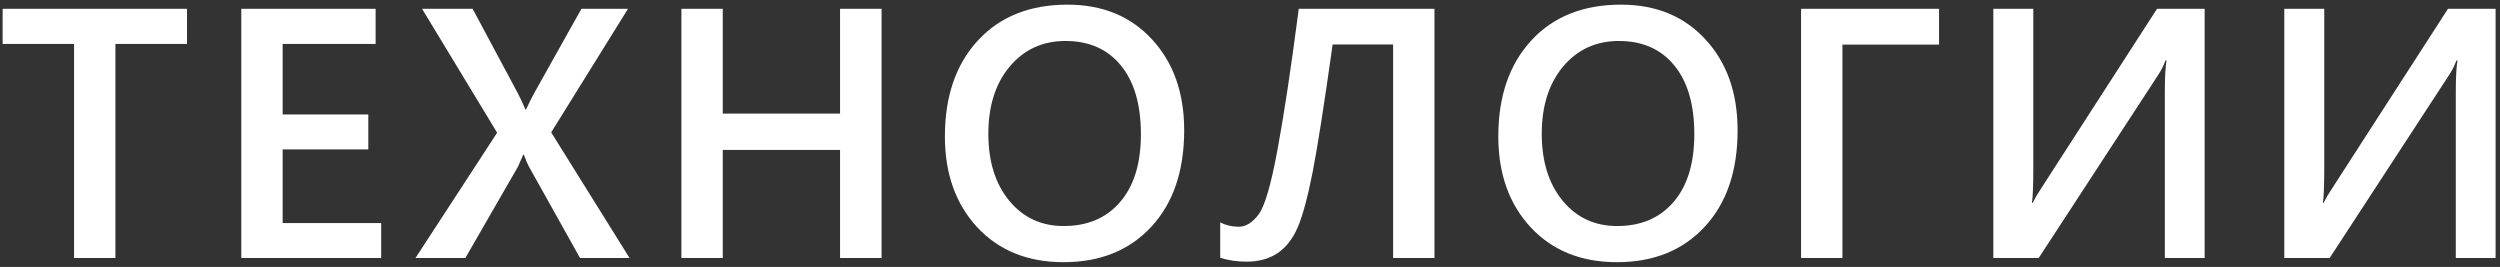 <?xml version="1.0" encoding="UTF-8"?> <svg xmlns="http://www.w3.org/2000/svg" width="281" height="30" viewBox="0 0 281 30" fill="none"><rect x="0" y="0" width="281" height="30" fill="#333333" stroke="none"/> <path d="M21.02 4.938H12.973V29H8.324V4.938H0.297V0.992H21.02V4.938ZM42.844 29H27.121V0.992H42.219V4.938H31.77V12.867H41.398V16.793H31.77V25.074H42.844V29ZM70.762 29H65.195L59.453 18.727C59.284 18.414 59.095 17.971 58.887 17.398H58.809C58.691 17.685 58.496 18.128 58.223 18.727L52.305 29H46.699L55.879 14.918L47.441 0.992H53.125L58.184 10.445C58.509 11.07 58.802 11.695 59.062 12.32H59.121C59.499 11.5 59.824 10.849 60.098 10.367L65.352 0.992H70.586L61.953 14.879L70.762 29ZM99.09 29H94.422V16.852H81.238V29H76.59V0.992H81.238V12.77H94.422V0.992H99.09V29ZM119.547 29.469C115.51 29.469 112.275 28.16 109.84 25.543C107.418 22.926 106.207 19.521 106.207 15.328C106.207 10.823 107.444 7.229 109.918 4.547C112.392 1.865 115.751 0.523 119.996 0.523C123.928 0.523 127.092 1.826 129.488 4.43C131.897 7.034 133.102 10.439 133.102 14.645C133.102 19.215 131.871 22.828 129.41 25.484C126.949 28.141 123.661 29.469 119.547 29.469ZM119.762 4.605C117.197 4.605 115.107 5.562 113.492 7.477C111.891 9.391 111.09 11.91 111.09 15.035C111.09 18.147 111.871 20.654 113.434 22.555C114.996 24.456 117.04 25.406 119.566 25.406C122.249 25.406 124.365 24.501 125.914 22.691C127.464 20.881 128.238 18.349 128.238 15.094C128.238 11.747 127.483 9.163 125.973 7.34C124.475 5.517 122.405 4.605 119.762 4.605ZM161.234 29H156.586V4.996H149.789C148.839 11.754 148.09 16.533 147.543 19.332C146.996 22.119 146.443 24.176 145.883 25.504C145.323 26.819 144.561 27.802 143.598 28.453C142.634 29.091 141.482 29.41 140.141 29.41C138.995 29.41 137.999 29.26 137.152 28.961V24.996C137.777 25.322 138.474 25.484 139.242 25.484C140.036 25.484 140.779 25.022 141.469 24.098C142.159 23.173 142.862 20.771 143.578 16.891C144.307 12.997 145.108 7.698 145.98 0.992H161.234V29ZM181.75 29.469C177.714 29.469 174.478 28.16 172.043 25.543C169.621 22.926 168.41 19.521 168.41 15.328C168.41 10.823 169.647 7.229 172.121 4.547C174.595 1.865 177.954 0.523 182.199 0.523C186.132 0.523 189.296 1.826 191.691 4.43C194.1 7.034 195.305 10.439 195.305 14.645C195.305 19.215 194.074 22.828 191.613 25.484C189.152 28.141 185.865 29.469 181.75 29.469ZM181.965 4.605C179.4 4.605 177.31 5.562 175.695 7.477C174.094 9.391 173.293 11.91 173.293 15.035C173.293 18.147 174.074 20.654 175.637 22.555C177.199 24.456 179.243 25.406 181.77 25.406C184.452 25.406 186.568 24.501 188.117 22.691C189.667 20.881 190.441 18.349 190.441 15.094C190.441 11.747 189.686 9.163 188.176 7.34C186.678 5.517 184.608 4.605 181.965 4.605ZM217.949 5.016H207.09V29H202.441V0.992H217.949V5.016ZM247.801 29H243.328V10.348C243.328 8.668 243.393 7.483 243.523 6.793H243.406C243.185 7.379 242.911 7.919 242.586 8.414L229.148 29H224.051V0.992H228.543V18.805C228.543 20.849 228.491 22.184 228.387 22.809H228.465C228.725 22.288 229.064 21.715 229.48 21.09L242.449 0.992H247.801V29ZM280.504 29H276.031V10.348C276.031 8.668 276.096 7.483 276.227 6.793H276.109C275.888 7.379 275.615 7.919 275.289 8.414L261.852 29H256.754V0.992H261.246V18.805C261.246 20.849 261.194 22.184 261.09 22.809H261.168C261.428 22.288 261.767 21.715 262.184 21.09L275.152 0.992H280.504V29Z" fill="white"></path> </svg> 